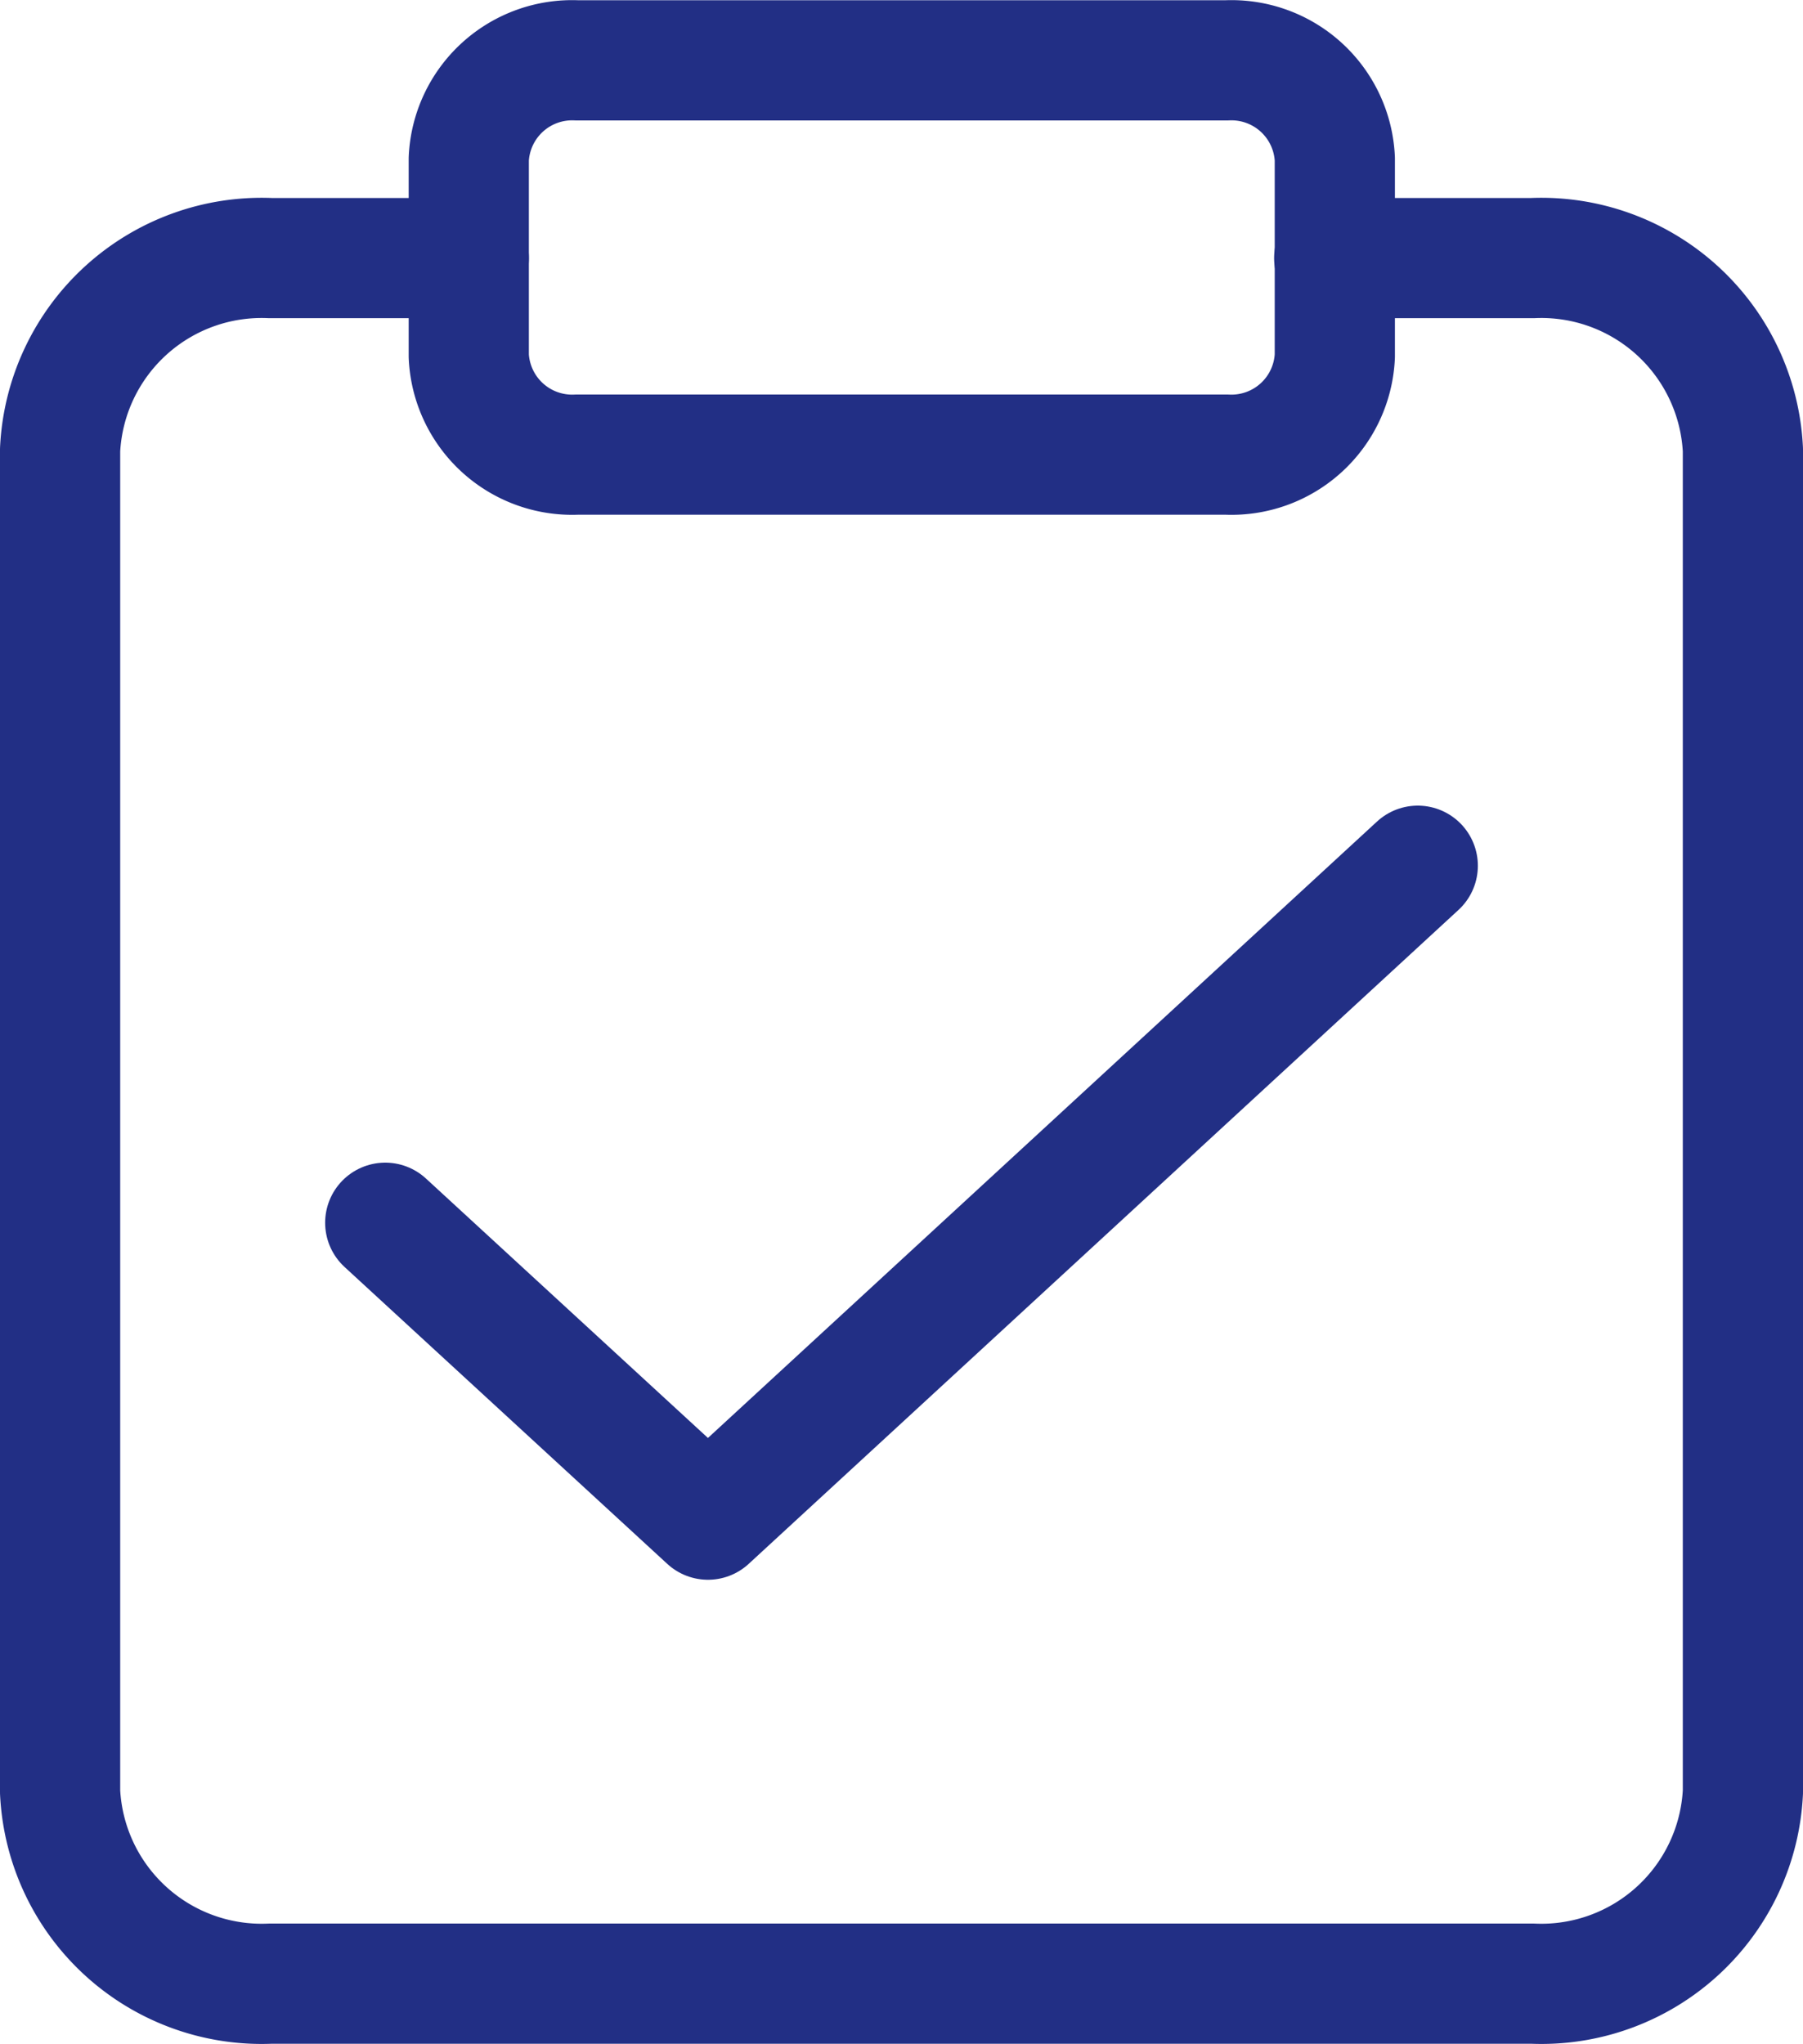 <?xml version="1.0" encoding="UTF-8"?>
<svg xmlns="http://www.w3.org/2000/svg" width="30" height="34.008" viewBox="0 0 30 34.008">
  <g id="Icon_clip_board" data-name="Icon_clip board" transform="translate(-3 -0.996)">
    <g id="Icon_feather-clipboard" data-name="Icon feather-clipboard">
      <path id="Path_166" data-name="Path 166" d="M25.2,5.29h3.3A3.358,3.358,0,0,1,32,8.48V30.81A3.358,3.358,0,0,1,28.5,34H7.5A3.358,3.358,0,0,1,4,30.81V8.48A3.358,3.358,0,0,1,7.5,5.29h3.3" fill="none" stroke="#222f85" stroke-linecap="round" stroke-linejoin="round" stroke-width="2"></path>
      <path id="Path_167" data-name="Path 167" d="M12.6,2H23.41a1.722,1.722,0,0,1,1.8,1.64V6.92a1.722,1.722,0,0,1-1.8,1.64H12.6a1.722,1.722,0,0,1-1.8-1.64V3.64A1.722,1.722,0,0,1,12.6,2Z" fill="none" stroke="#222f85" stroke-linecap="round" stroke-linejoin="round" stroke-width="2"></path>
    </g>
    <path id="Icon_feather-check" data-name="Icon feather-check" d="M26.59,15.4,14.78,26.28,9.41,21.34" fill="none" stroke="#222f85" stroke-linecap="round" stroke-linejoin="round" stroke-width="2"></path>
  </g>
</svg>
